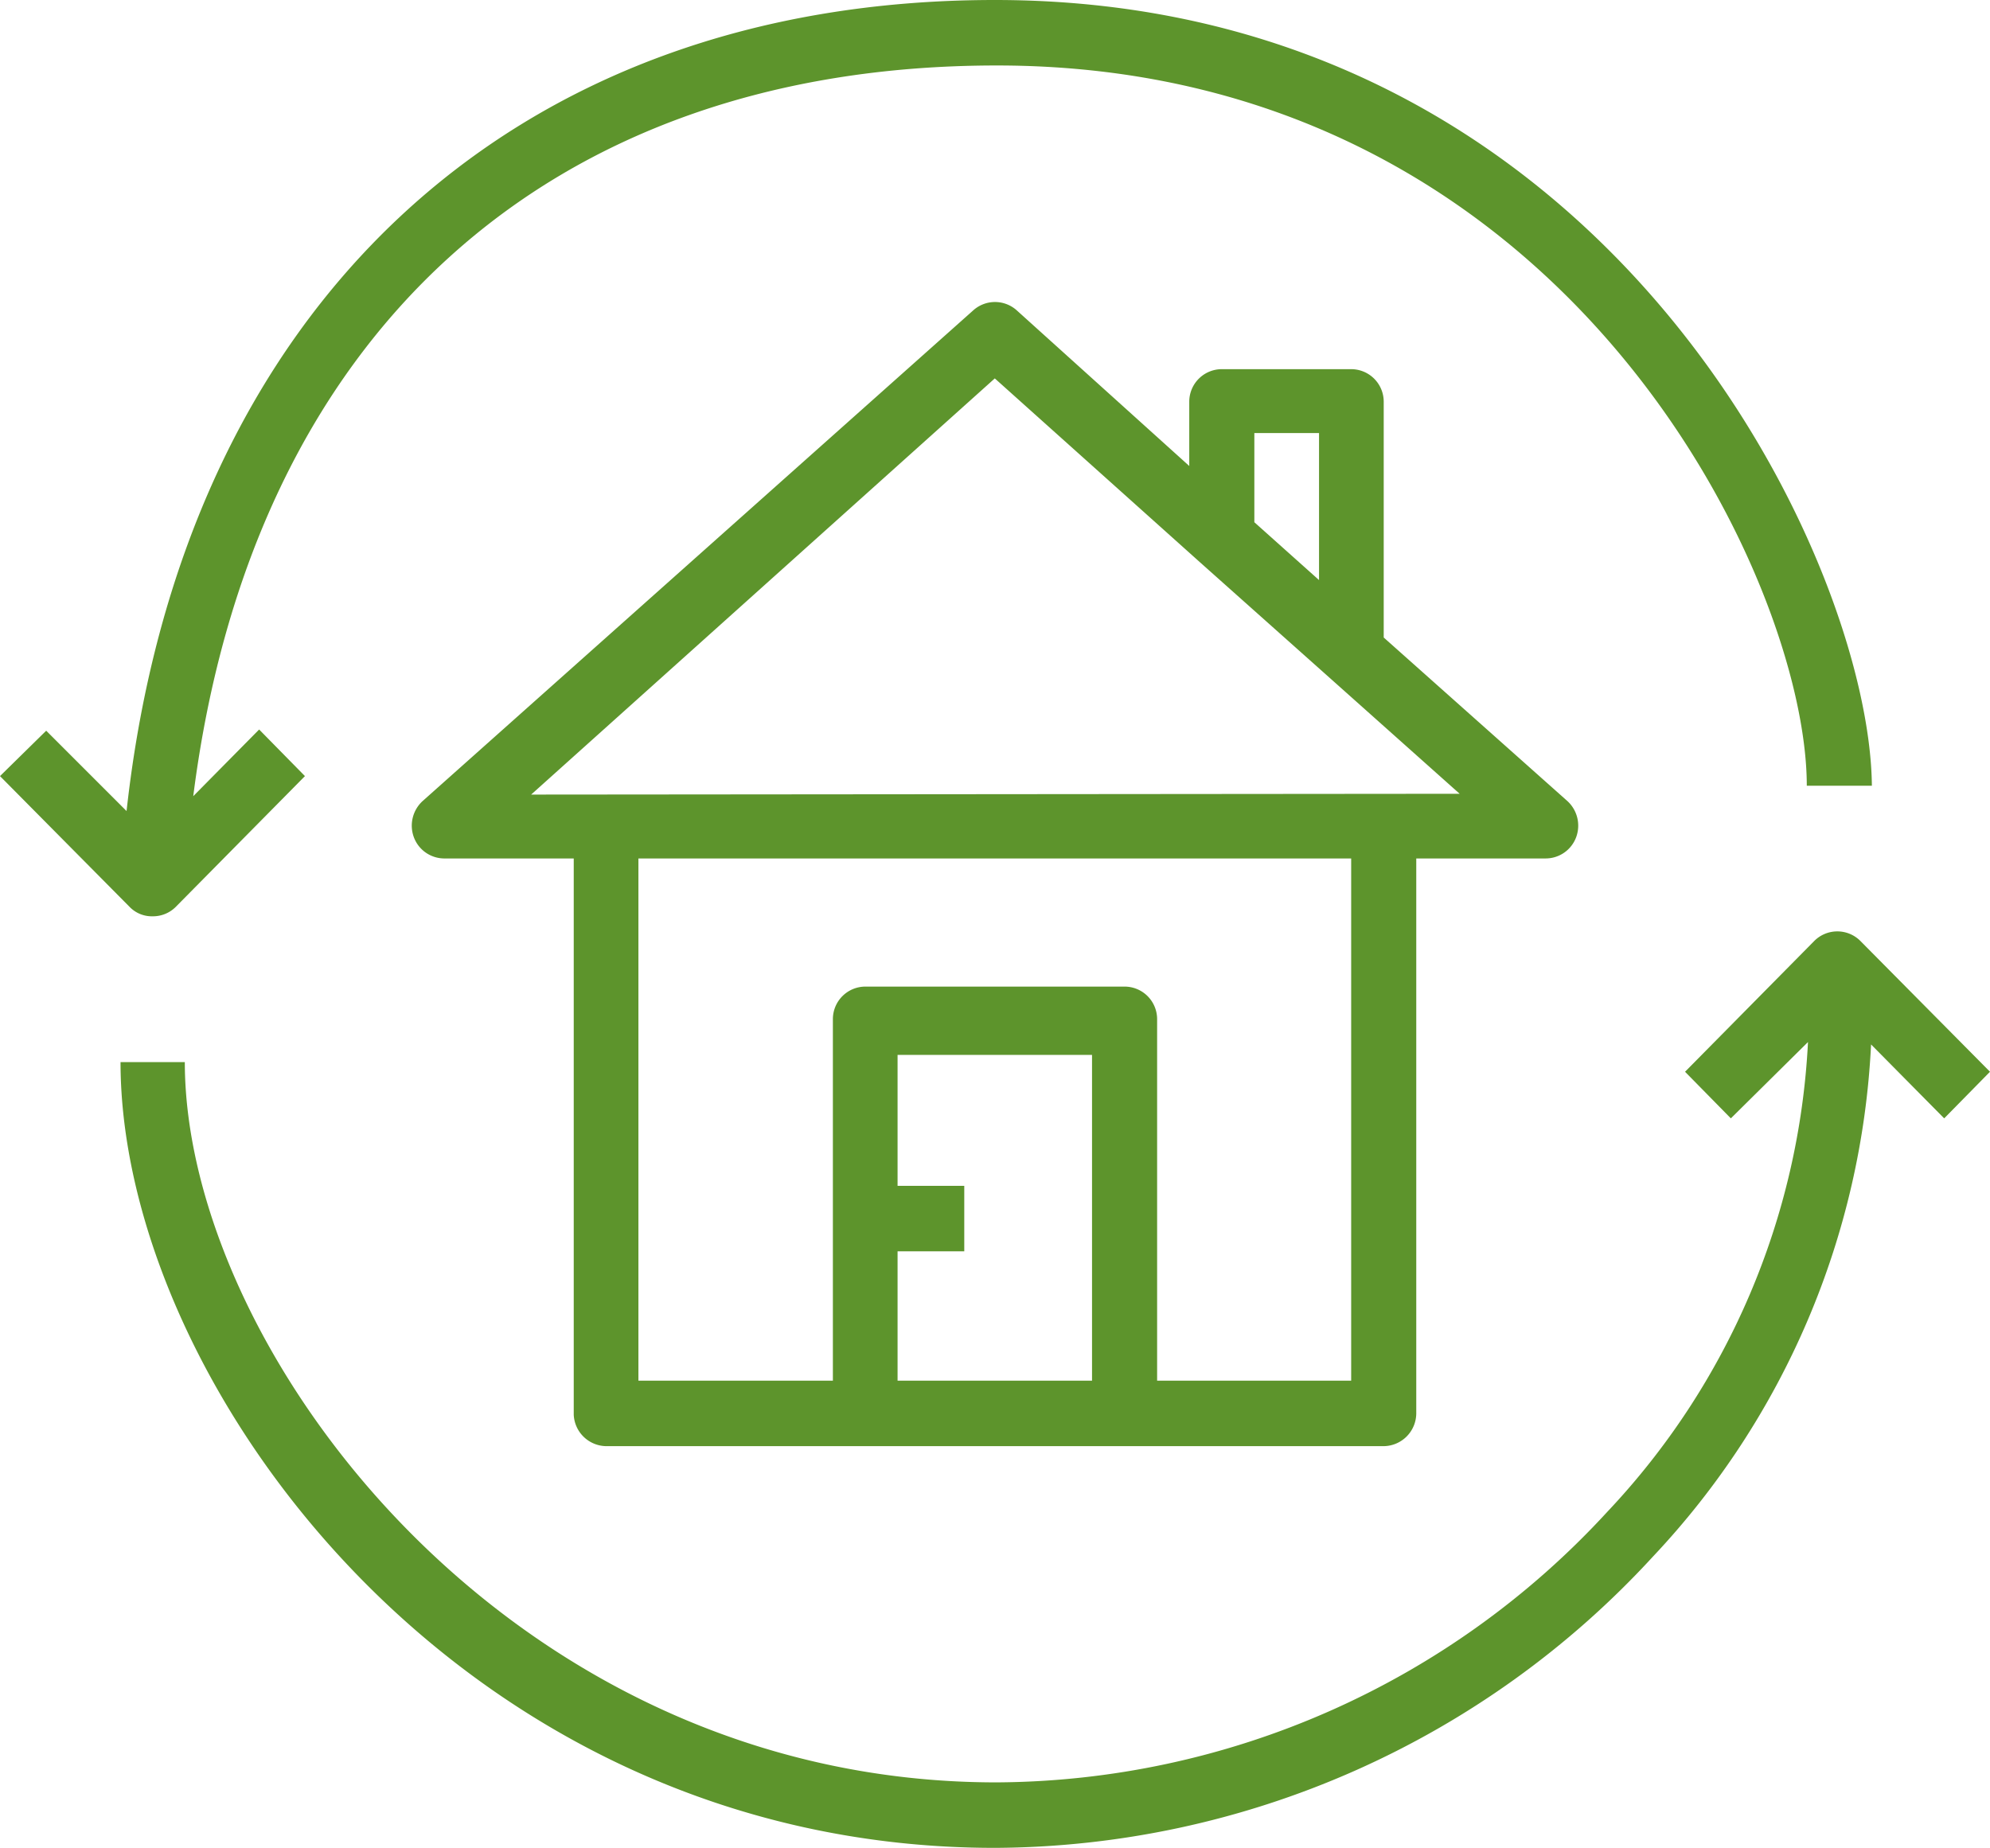 <svg xmlns="http://www.w3.org/2000/svg" viewBox="0 0 49.53 46"><defs><style>.cls-1{fill:#5d942c;}</style></defs><g id="Ebene_2" data-name="Ebene 2"><g id="Ebene_1-2" data-name="Ebene 1"><path class="cls-1" d="M15.09,36H34.44a.82.82,0,0,0,.81-.82V21.37h3.22a.81.81,0,0,0,.76-.53.83.83,0,0,0-.22-.9l-4.57-4.07V10a.81.81,0,0,0-.81-.81H30.41a.81.81,0,0,0-.81.81v1.6L25.3,7.72a.81.81,0,0,0-1.07,0L10.52,19.94a.83.83,0,0,0-.22.9.81.81,0,0,0,.75.53h3.23V35.22A.82.82,0,0,0,15.09,36Zm12.09-1.63H22.34V31.15H24V29.52H22.34V26.26h4.84Zm6.45,0H28.8v-9a.81.81,0,0,0-.81-.81H21.54a.81.81,0,0,0-.81.81v9H15.89v-13H33.63ZM31.22,10.78h1.61v3.66L31.22,13Zm-18,9L24.76,9.42,29.87,14h0l3.22,2.87h0l3.24,2.89ZM3.8,22.81a.8.8,0,0,0,.57-.23l3.22-3.26L6.45,18.16,4.81,19.82c1.45-11.44,8.78-18.19,20-18.19,14.17,0,20.16,12.82,20.16,17.93h1.62C46.54,14,40.06,0,24.76,0,12.68,0,4.53,7.69,3.15,20.19l-2-2L0,19.32l3.23,3.26A.77.77,0,0,0,3.8,22.81Zm42.5.61a.81.81,0,0,0-1.14,0l-3.22,3.26,1.14,1.16L45,25.94a18.37,18.37,0,0,1-5,11.7,20.78,20.78,0,0,1-15.2,6.73C12.64,44.37,4.6,33.58,4.6,26.44H3C3,34.42,11.47,46,24.76,46a22.37,22.37,0,0,0,16.38-7.25A20,20,0,0,0,46.57,26l1.82,1.84,1.14-1.16Z"/></g></g></svg>